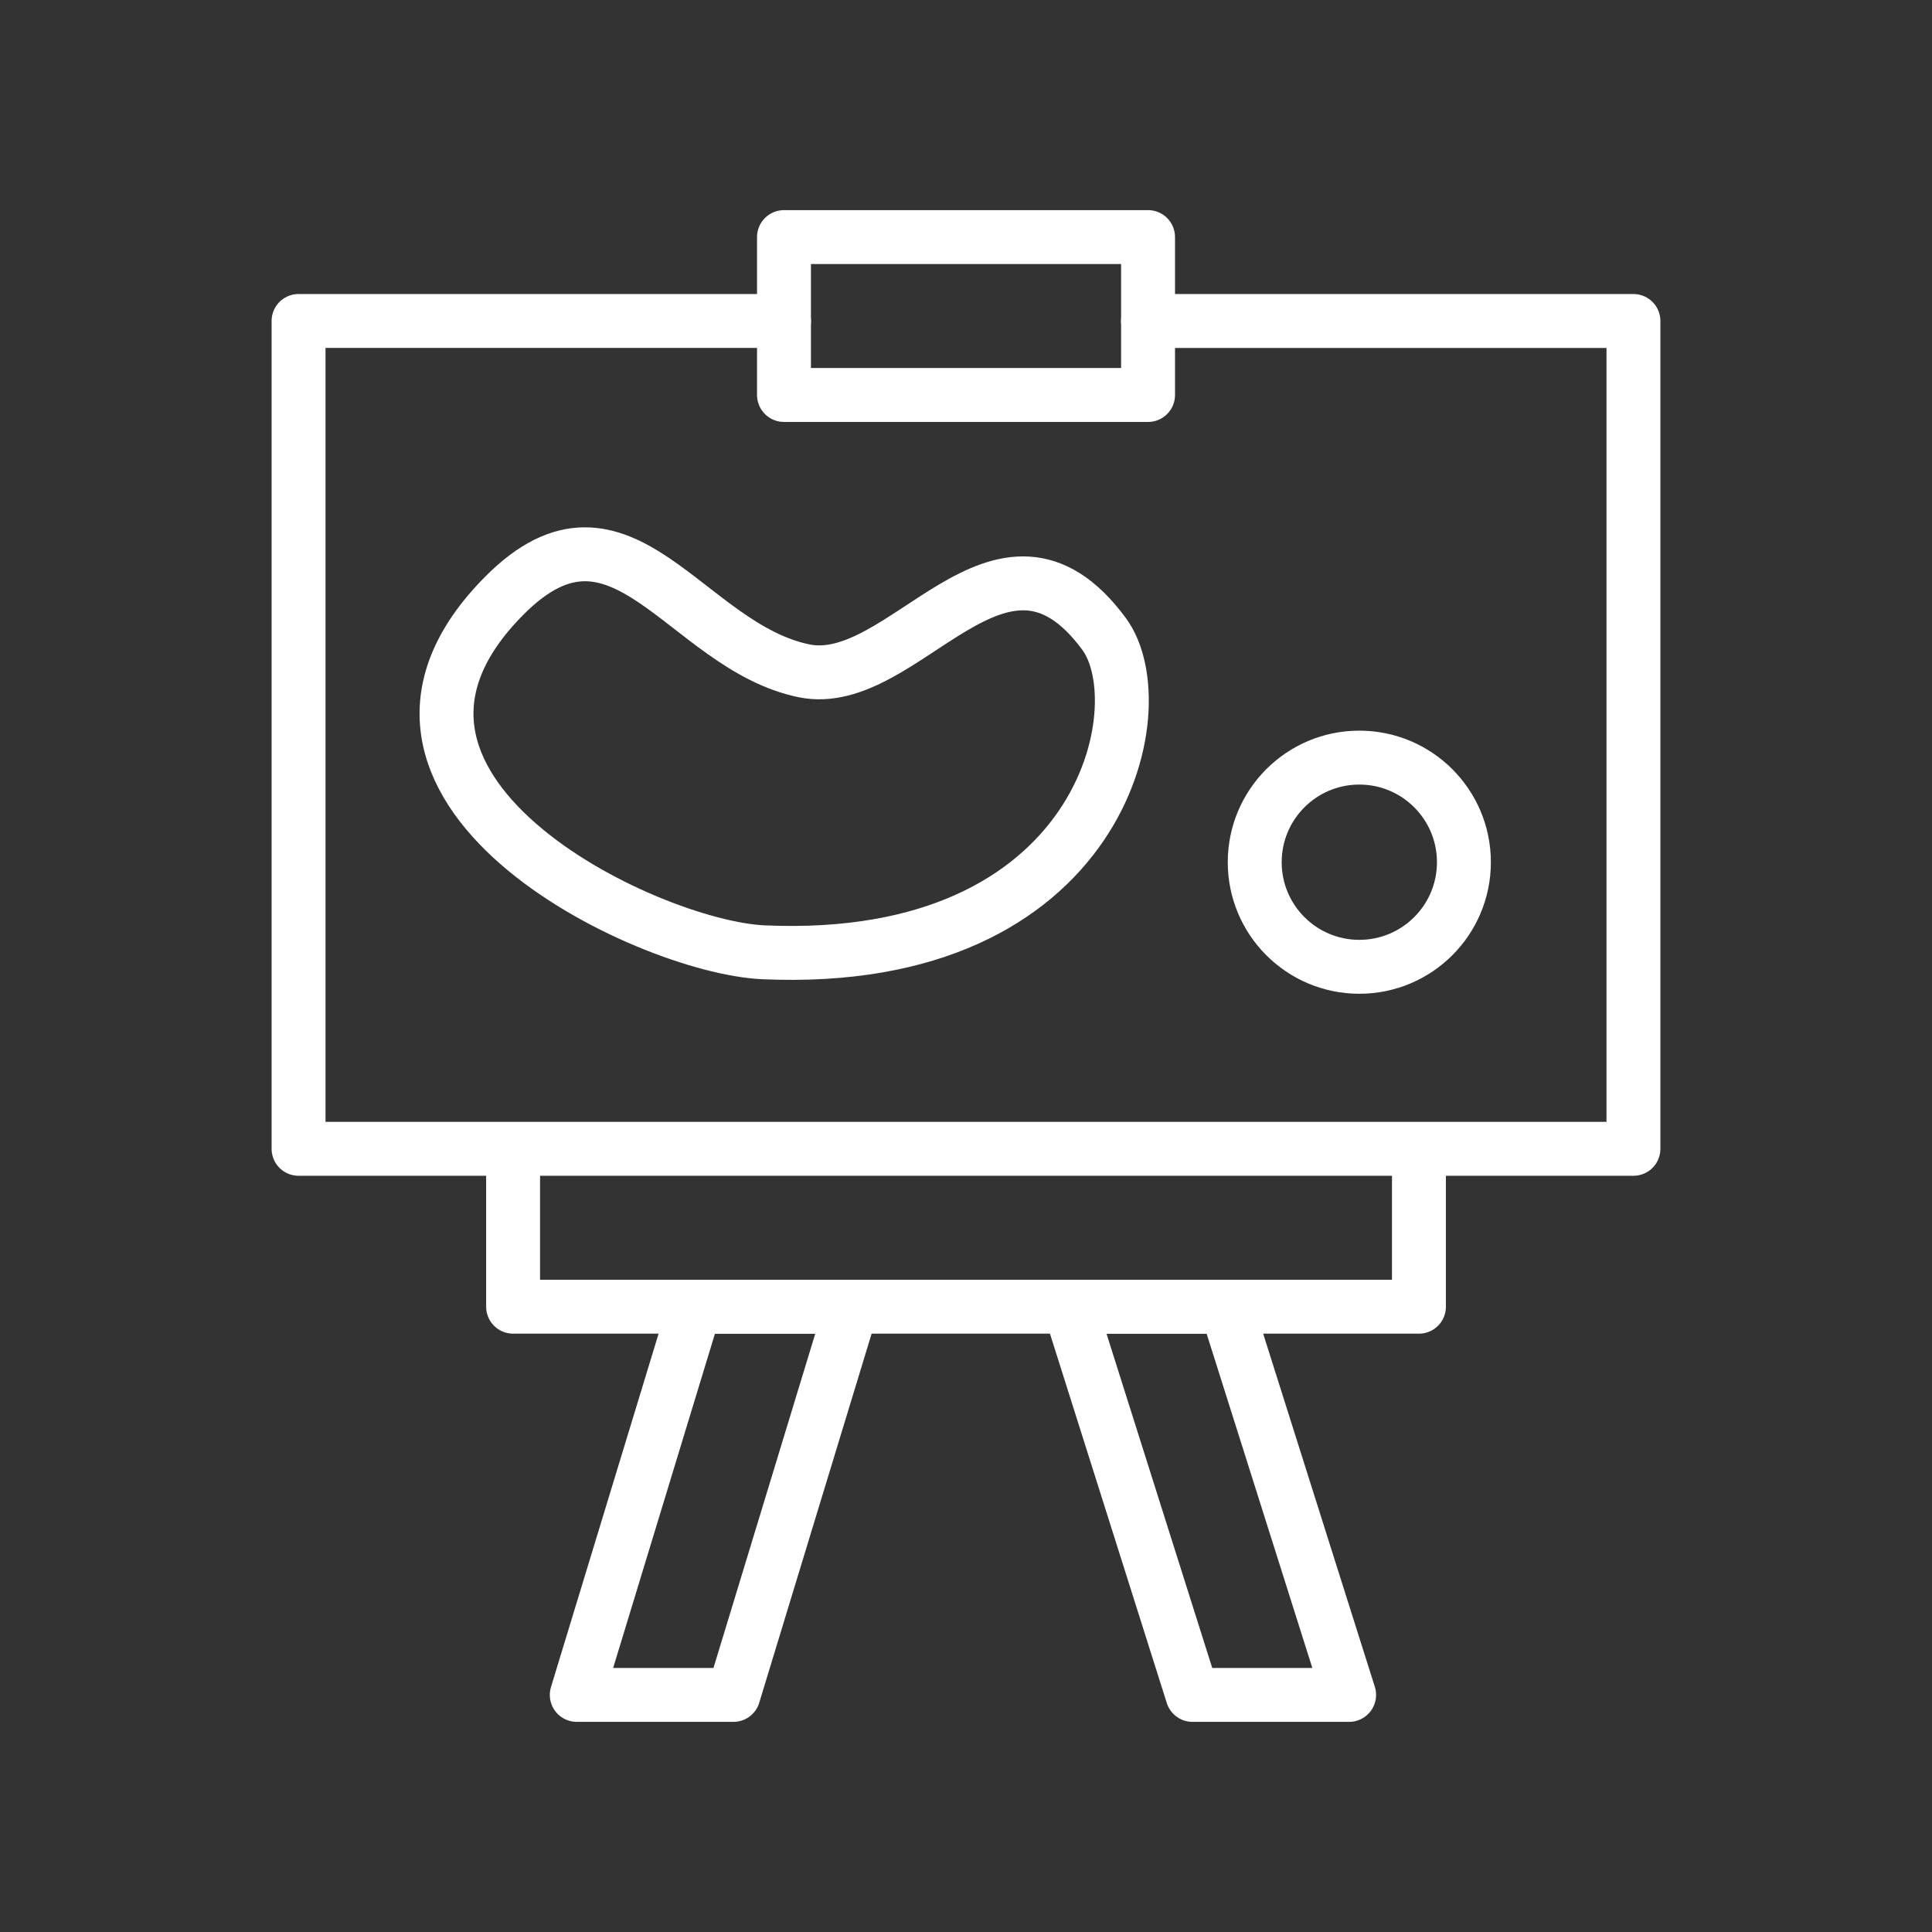 <svg width="430" height="430" viewBox="0 0 430 430" fill="none" xmlns="http://www.w3.org/2000/svg">
<rect x="0" y="0" width="430" height="430" fill="#333333" stroke="none"/>
<path d="M255.51 71.441H363.55V255.689H66.45V71.439H174.49M315.81 255.689H114.2V290.829H315.81V255.689Z" stroke="white" stroke-width="12" stroke-linecap="round" stroke-linejoin="round"/>
<path d="M255.52 52.77H174.49V87.909H255.52V52.77ZM163.24 377.23H128.37L154.68 290.83H189.55L163.24 377.23ZM265.41 377.23H300.27L272.95 290.83H238.08L265.41 377.23Z" stroke="white" stroke-width="12" stroke-linecap="round" stroke-linejoin="round"/>
<path d="M112.39 132.429C138.3 106.519 152.51 143.839 178.93 149.299C201.3 153.919 222.71 109.909 245.73 141.089C257.67 157.269 245.39 215.289 169.92 211.949C143.77 210.789 69.63 175.189 112.39 132.429ZM302.54 215.179C315.397 215.179 325.82 204.756 325.82 191.899C325.82 179.042 315.397 168.619 302.54 168.619C289.683 168.619 279.26 179.042 279.26 191.899C279.26 204.756 289.683 215.179 302.54 215.179Z" stroke="white" stroke-width="12" stroke-linecap="round" stroke-linejoin="round"/>
</svg>
